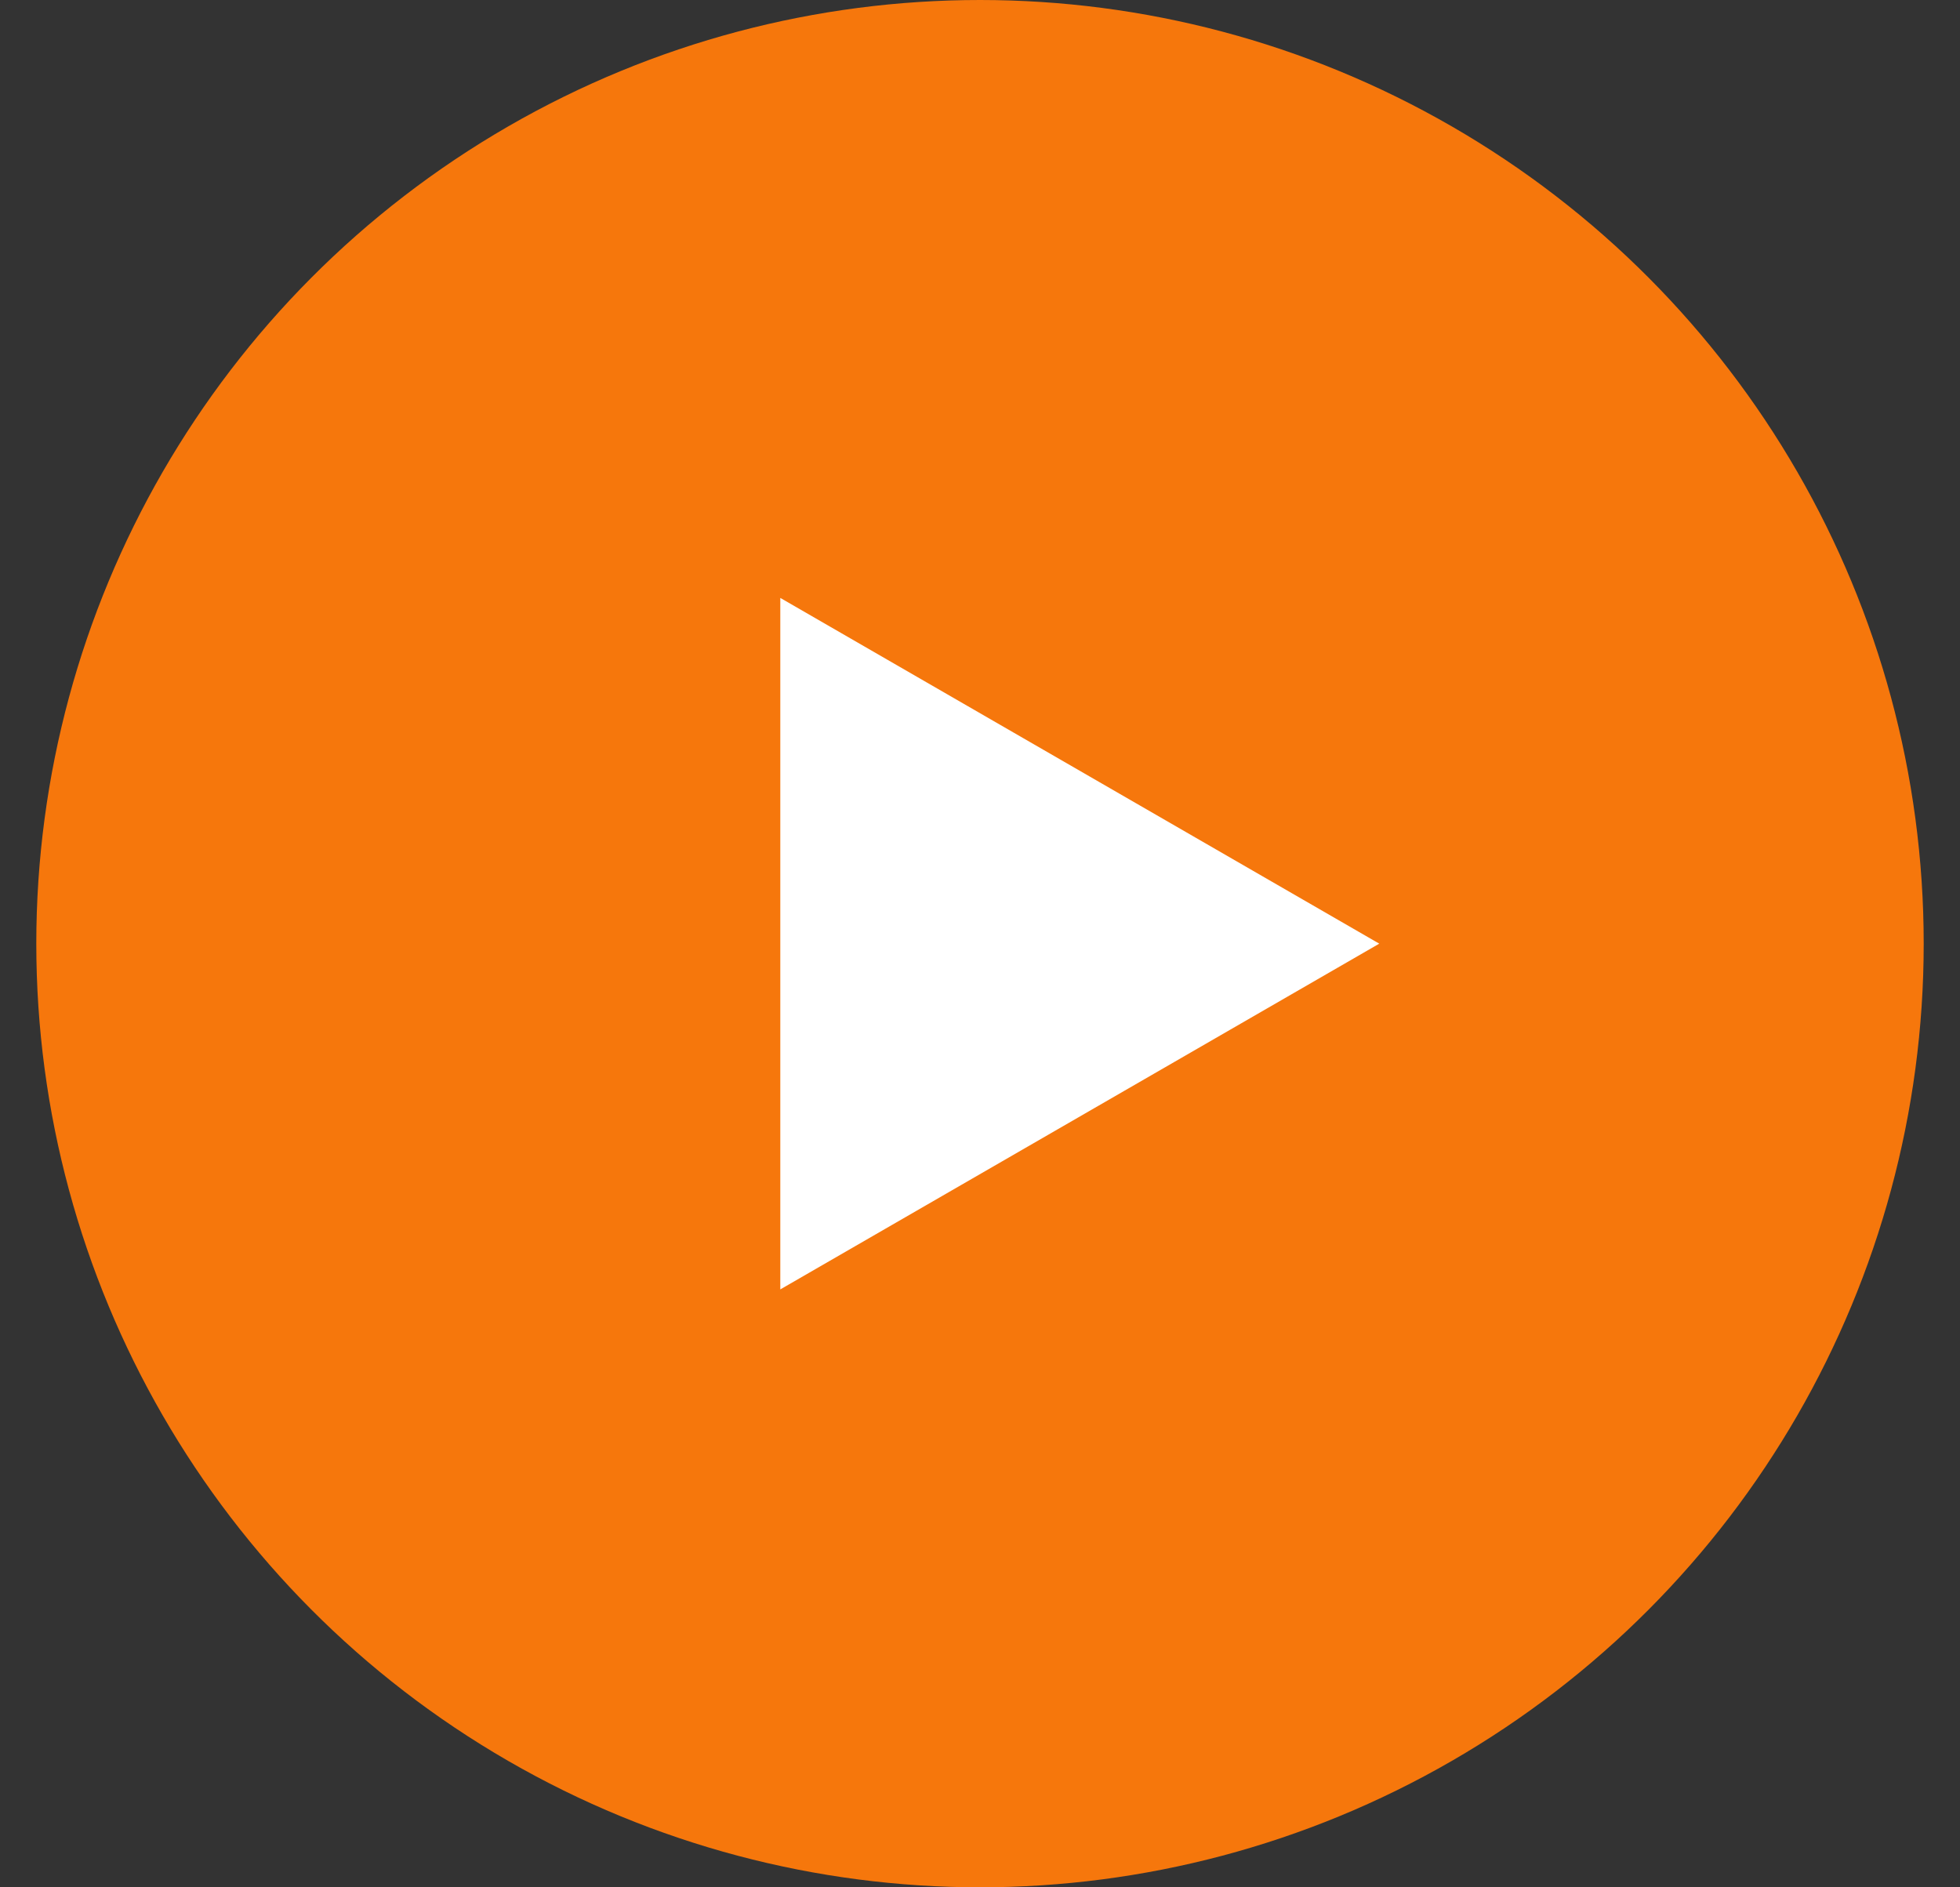 <svg width="27" height="26" viewBox="0 0 27 26" fill="none" xmlns="http://www.w3.org/2000/svg">
<rect x="0" y="0" width="27" height="26" fill="#333333" stroke="none"/>
<g id="Group 1">
<circle id="Ellipse 6" cx="13.5" cy="13" r="13" fill="#F6770C"/>
<path id="Polygon 1" d="M19 13L10.749 17.763V8.237L19 13Z" fill="white"/>
</g>
</svg>
